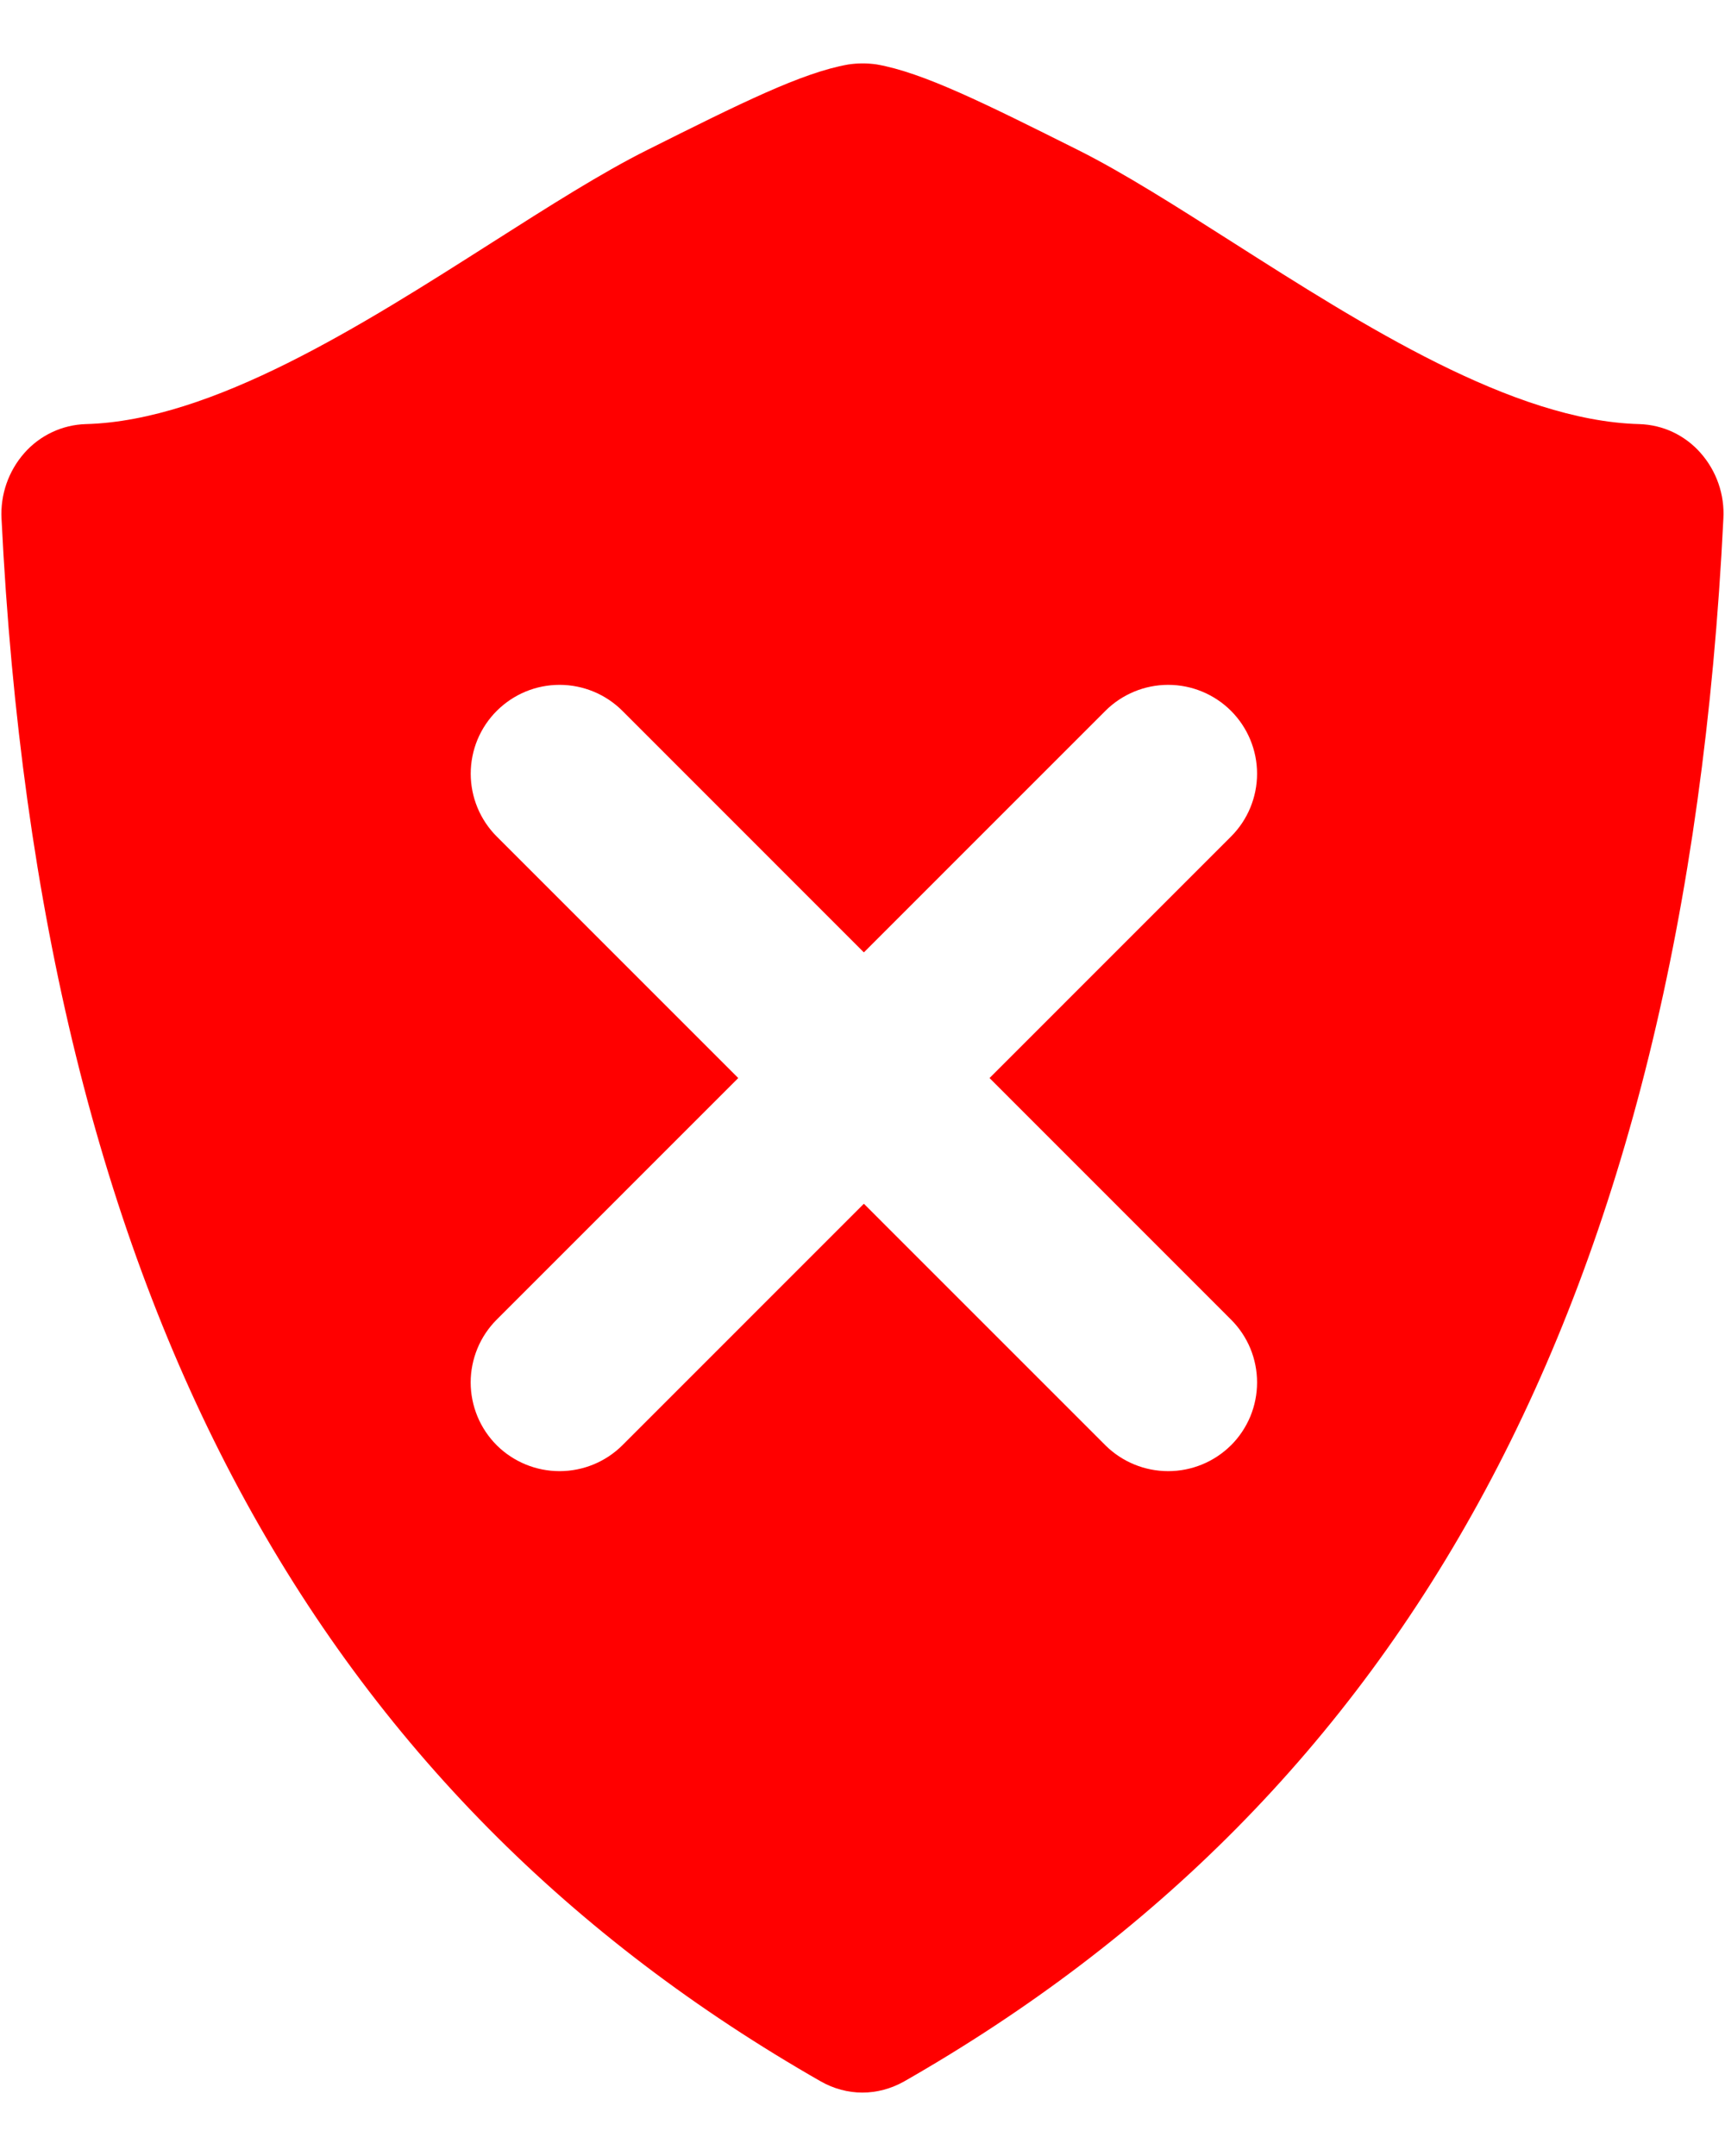 <svg width="12" height="15" viewBox="0 0 34 40" fill="none" xmlns="http://www.w3.org/2000/svg">
<path fill-rule="evenodd" clip-rule="evenodd" d="M33.518 7.678C33.367 7.506 33.181 7.366 32.974 7.268C32.766 7.17 32.54 7.117 32.311 7.11C29.819 7.045 26.865 5.163 24.294 3.525C23.186 2.819 22.15 2.159 21.252 1.709C19.409 0.787 18.193 0.18 17.28 0.02C17.094 -0.007 16.906 -0.007 16.72 0.021C15.807 0.181 14.591 0.789 12.75 1.71C11.851 2.16 10.813 2.821 9.704 3.527C7.134 5.164 4.181 7.045 1.69 7.11C1.461 7.117 1.235 7.171 1.027 7.269C0.819 7.367 0.634 7.506 0.482 7.678C0.167 8.034 0.005 8.5 0.03 8.974C0.796 24.544 6.38 34.181 16.18 39.781C16.434 39.925 16.717 40 16.998 40C17.28 40 17.562 39.925 17.819 39.781C27.618 34.181 33.201 24.544 33.968 8.974C33.995 8.5 33.833 8.034 33.518 7.678ZM24.263 27.241L24.26 27.243C23.931 27.568 23.488 27.75 23.025 27.75C22.563 27.75 22.119 27.568 21.79 27.243L21.787 27.24L17.027 22.479L12.264 27.243C11.935 27.568 11.492 27.75 11.029 27.75C10.567 27.75 10.123 27.568 9.794 27.243L9.792 27.241C9.629 27.078 9.499 26.885 9.411 26.672C9.323 26.459 9.277 26.231 9.277 26.001C9.277 25.771 9.323 25.543 9.411 25.33C9.499 25.117 9.629 24.924 9.791 24.762L14.551 20.001L9.791 15.24C9.463 14.912 9.278 14.466 9.278 14.002C9.278 13.772 9.323 13.544 9.411 13.331C9.499 13.119 9.628 12.926 9.791 12.763C9.954 12.601 10.147 12.471 10.359 12.383C10.572 12.295 10.799 12.25 11.029 12.25C11.494 12.25 11.94 12.435 12.268 12.763L17.027 17.524L21.787 12.763C22.115 12.435 22.561 12.25 23.025 12.25C23.49 12.25 23.935 12.435 24.264 12.763C24.592 13.092 24.777 13.537 24.777 14.002C24.777 14.466 24.592 14.912 24.264 15.24L19.504 20.001L24.263 24.762C24.426 24.924 24.555 25.117 24.644 25.33C24.732 25.543 24.777 25.771 24.777 26.001C24.777 26.231 24.732 26.459 24.644 26.672C24.555 26.885 24.426 27.078 24.263 27.241Z" fill="red"/>
</svg>